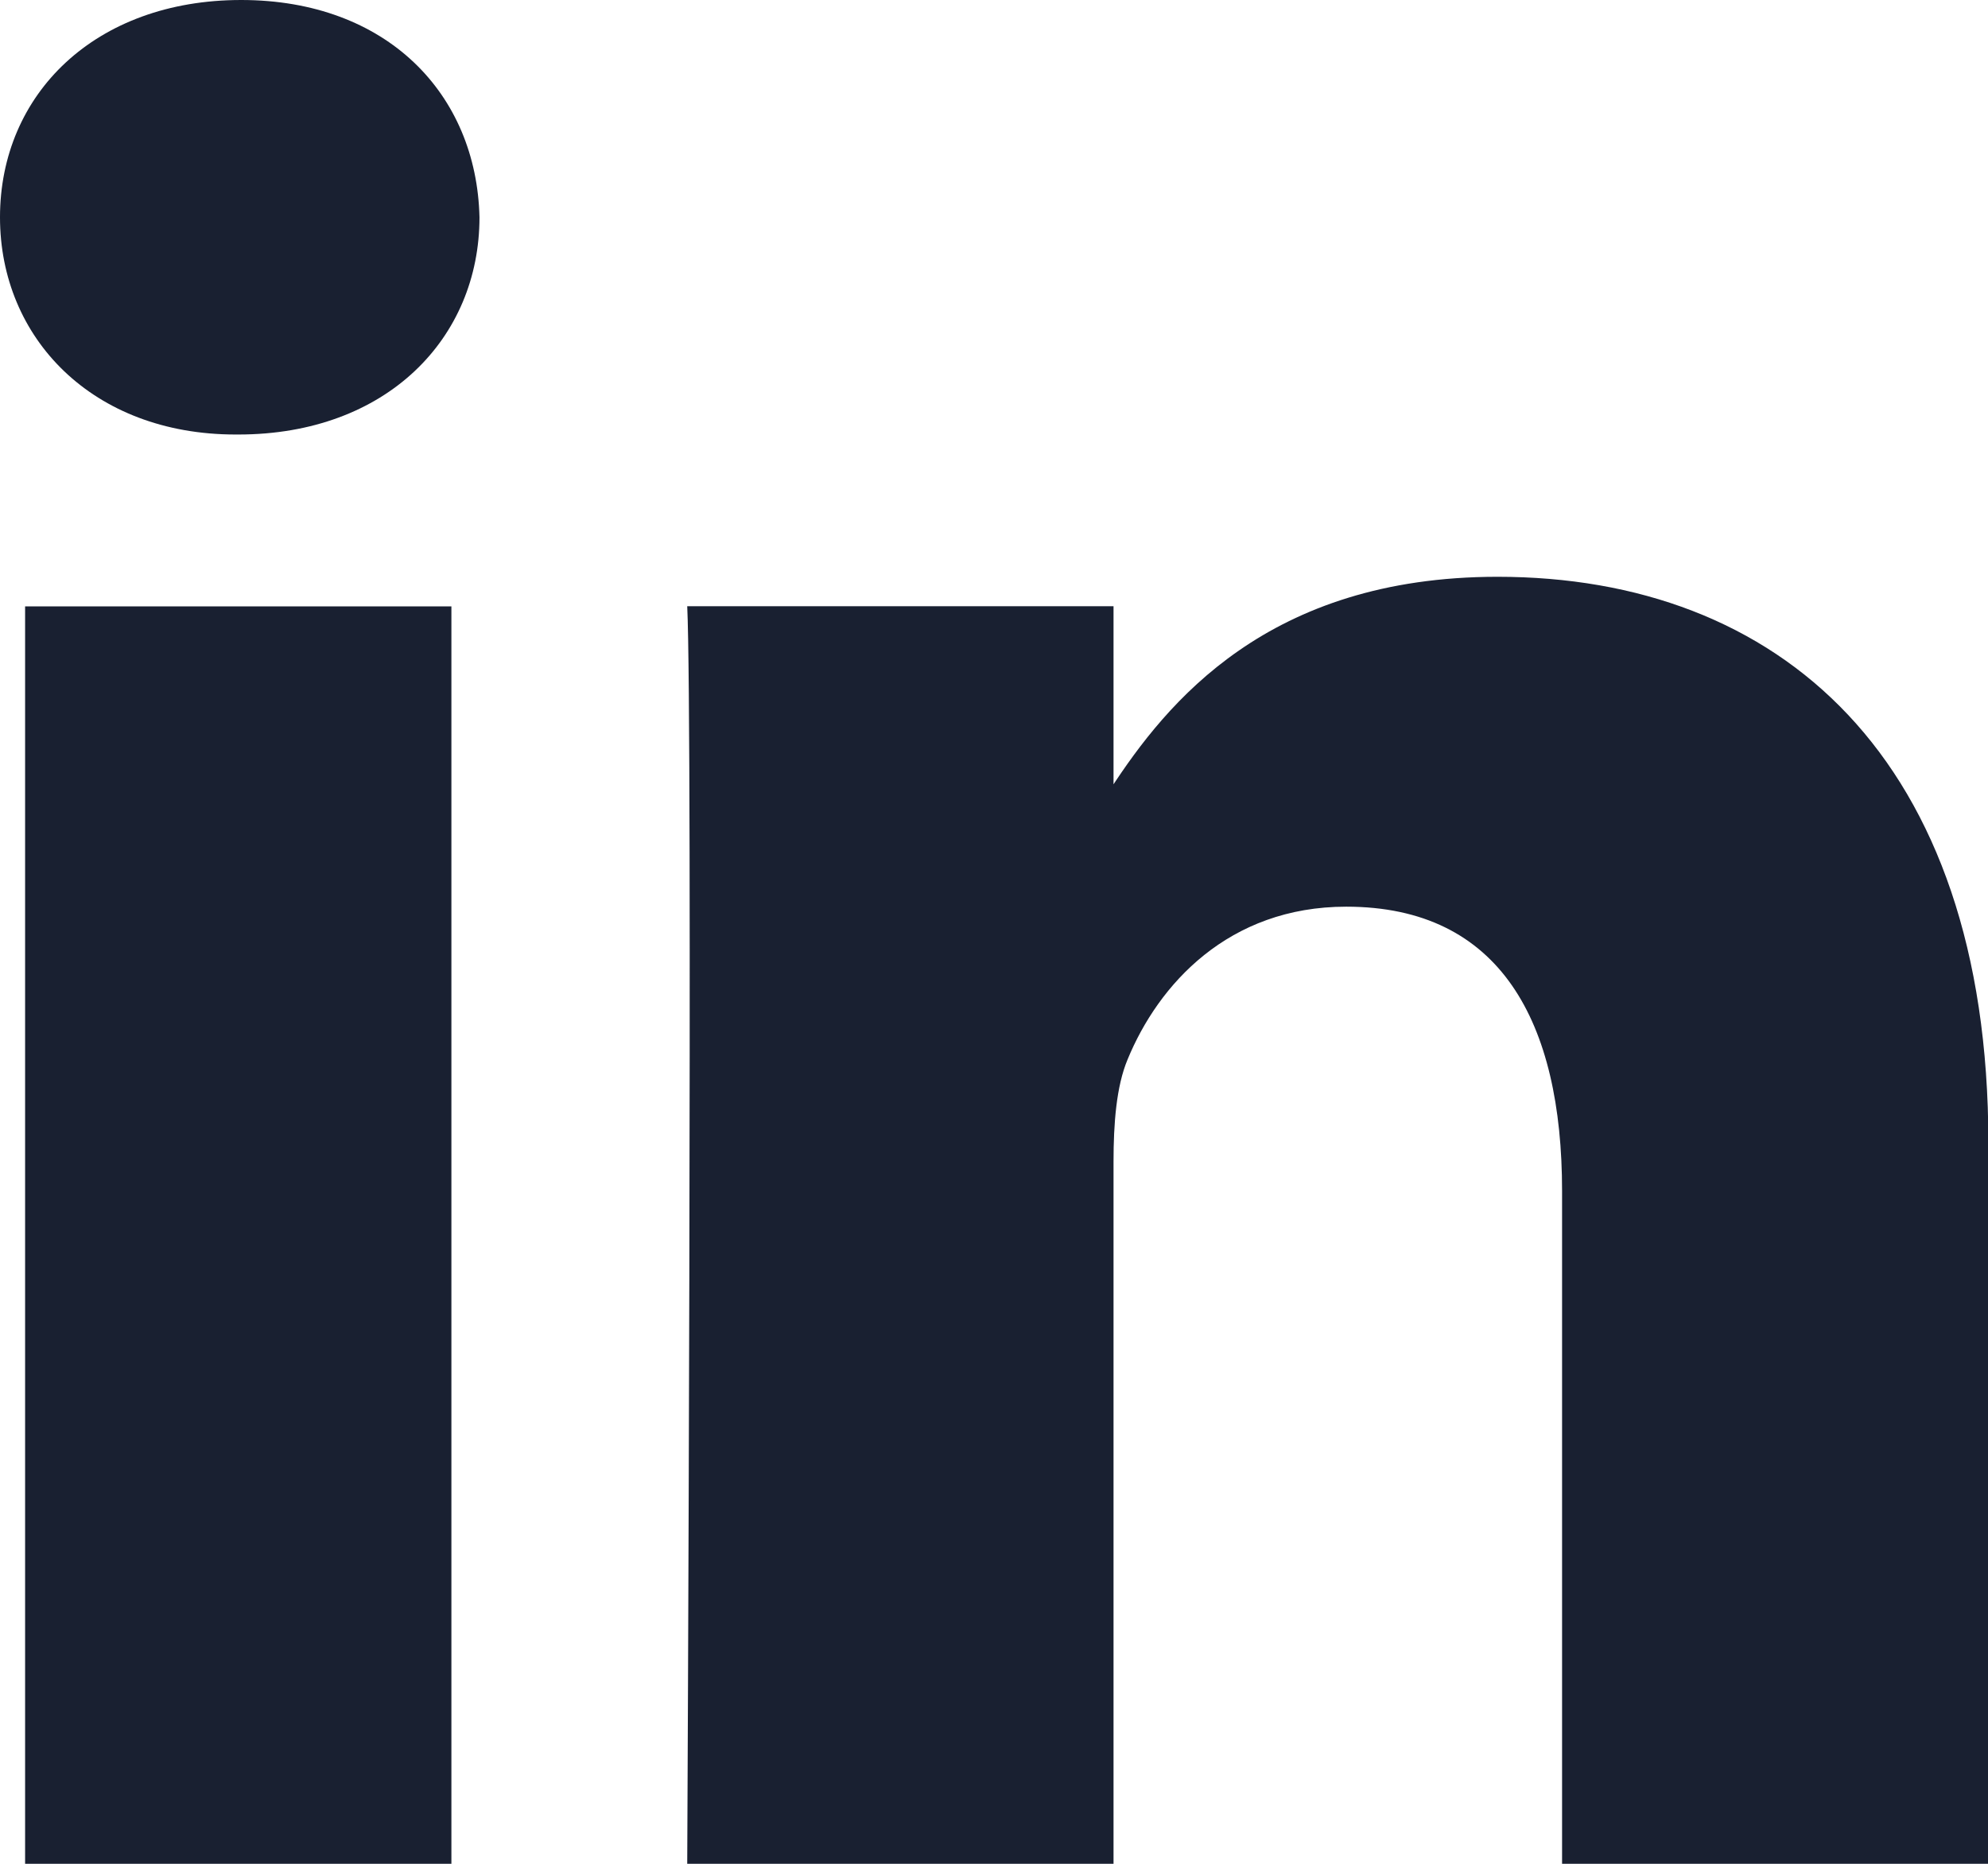 <svg width="16" height="15" viewBox="0 0 16 15" fill="none" xmlns="http://www.w3.org/2000/svg">
<g clip-path="url(#clip0_285_3401)">
<path d="M3.633 15V4.88H0.202V15H3.633ZM1.918 3.497C3.114 3.497 3.859 2.72 3.859 1.749C3.836 0.756 3.114 0 1.941 0C0.767 0 0 0.756 0 1.749C0 2.72 0.744 3.497 1.896 3.497H1.918H1.918ZM5.531 15H8.962V9.348C8.962 9.046 8.984 8.744 9.075 8.527C9.323 7.923 9.887 7.297 10.835 7.297C12.076 7.297 12.572 8.225 12.572 9.586V15H16.003V9.197C16.003 6.088 14.31 4.642 12.053 4.642C10.203 4.642 9.39 5.656 8.939 6.347H8.962V4.879H5.531C5.576 5.829 5.531 15 5.531 15L5.531 15Z" fill="#192031"/>
</g>
<defs>
<clipPath id="clip0_285_3401">
<rect width="16" height="15" fill="white"/>
</clipPath>
</defs>
</svg>
